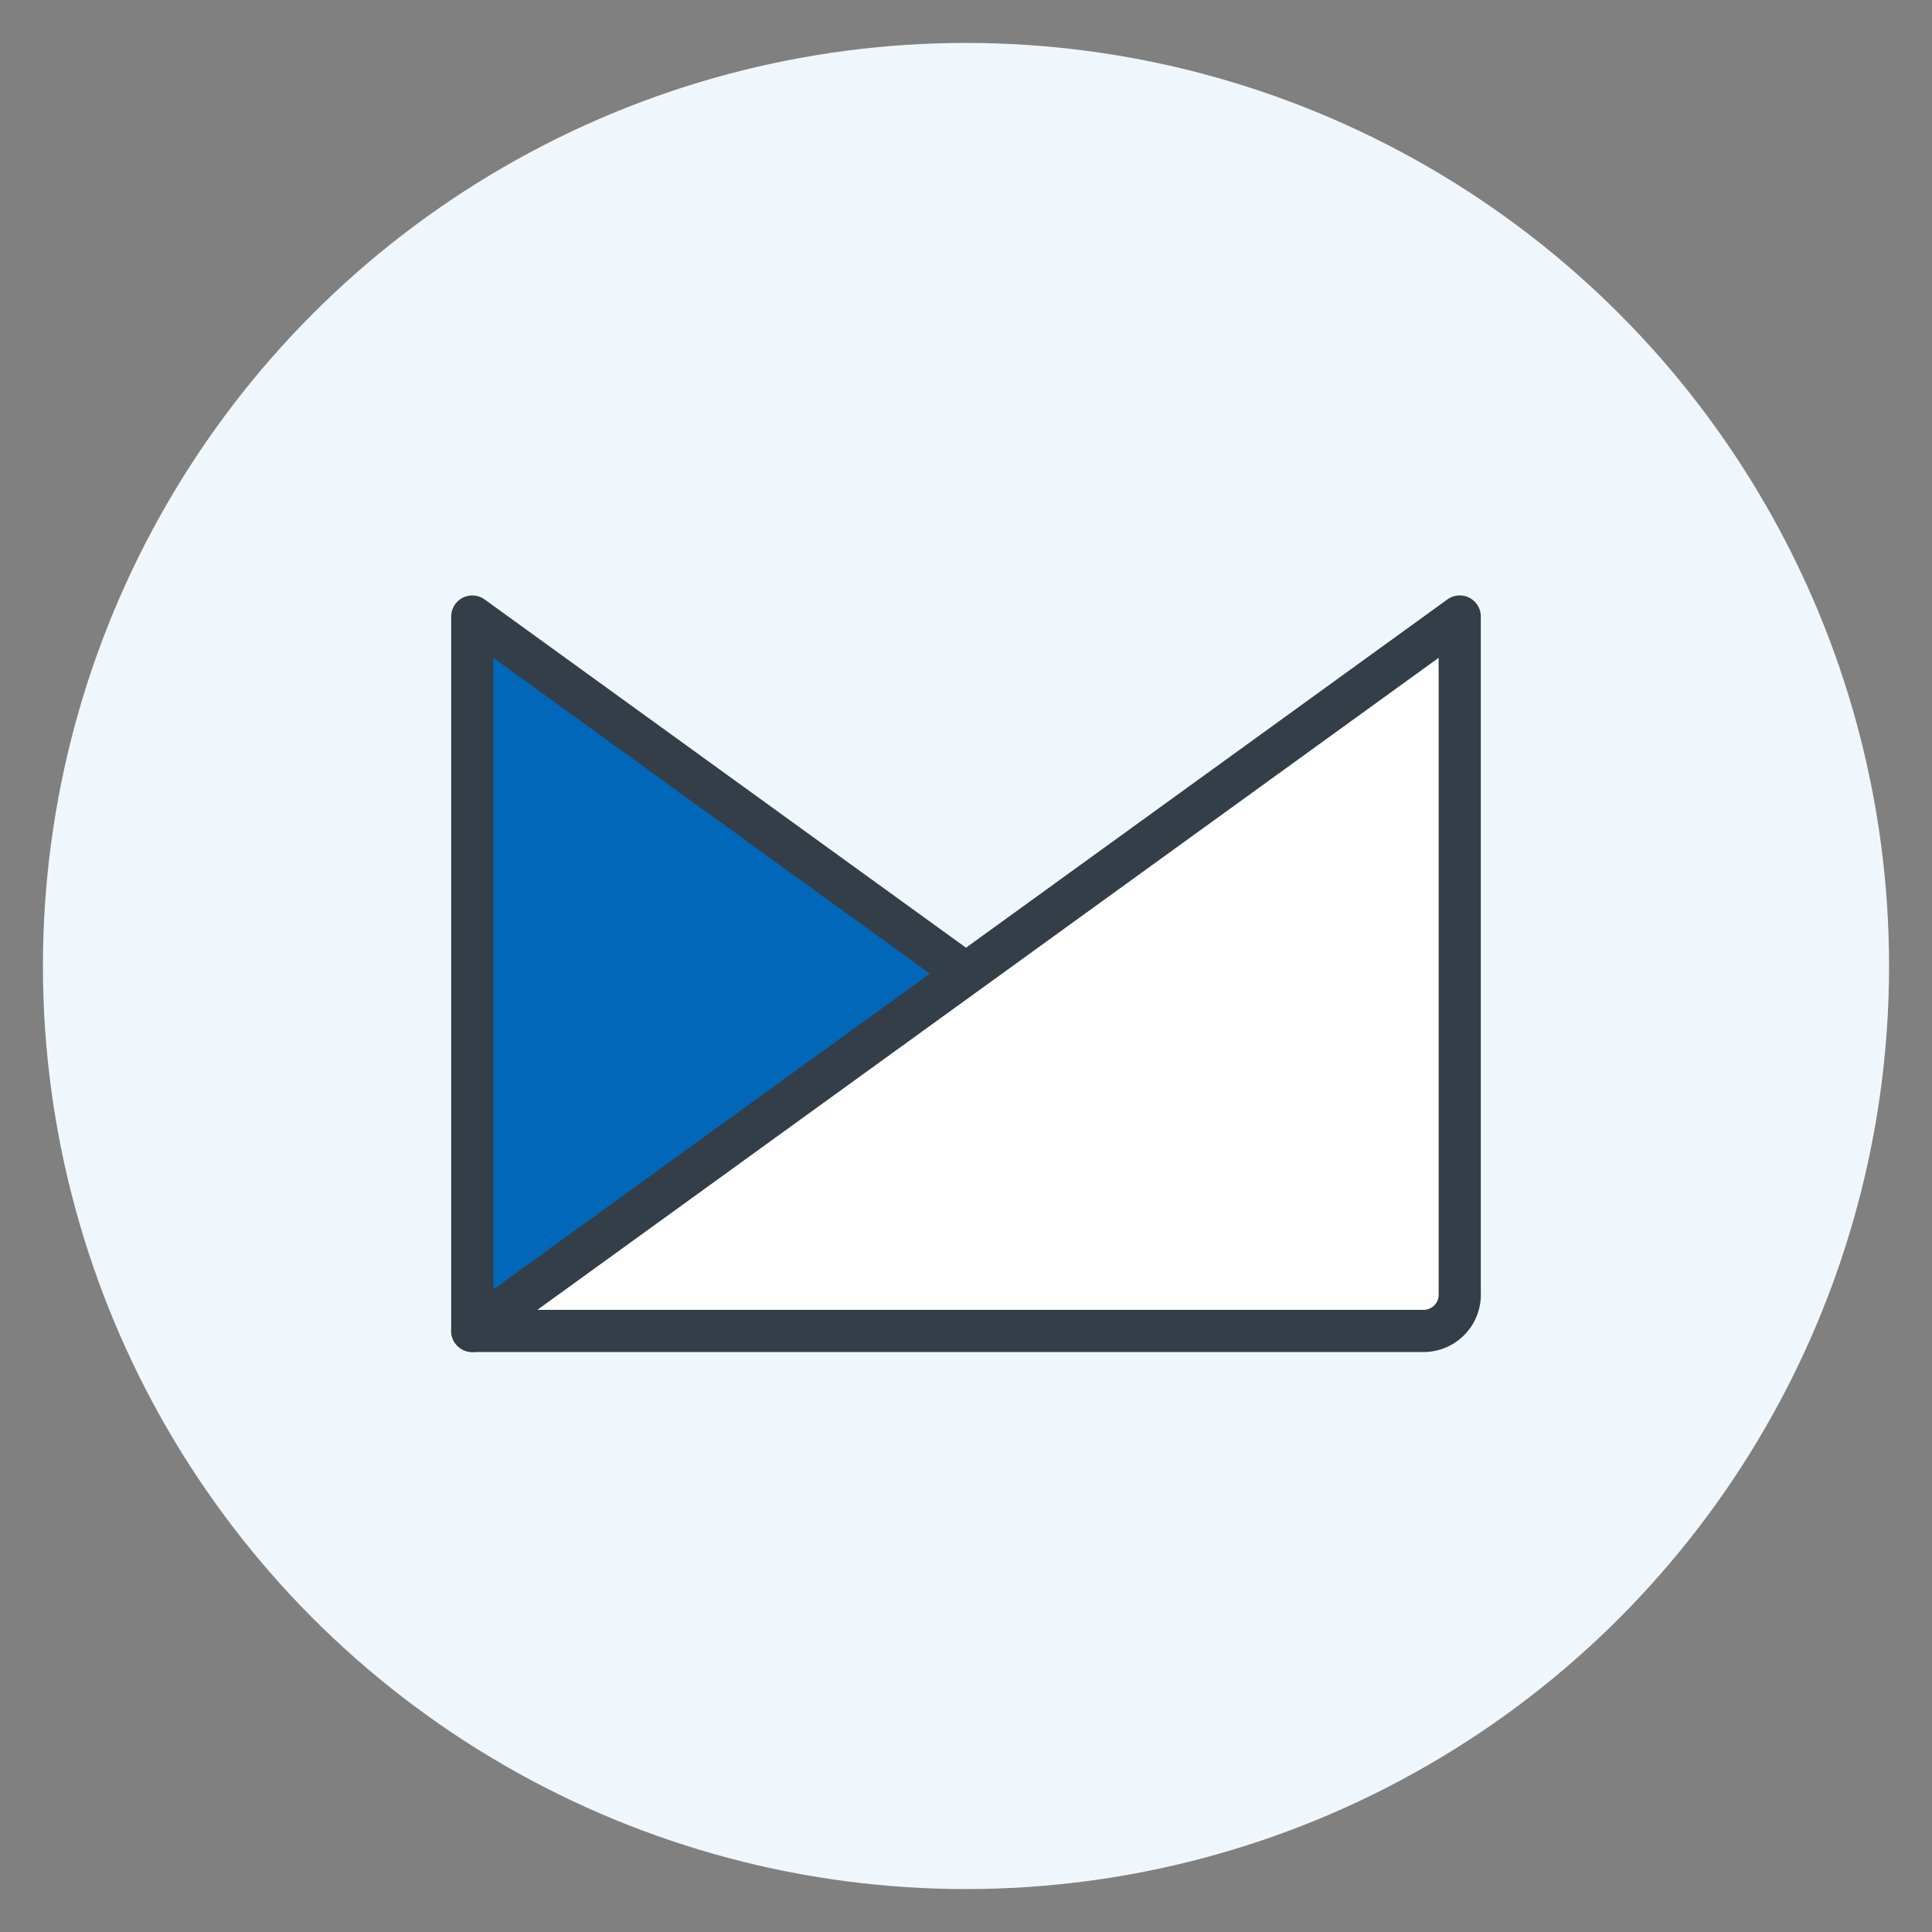 <svg id="Artwork" xmlns="http://www.w3.org/2000/svg" width="90" height="90" viewBox="0 0 90 90">
  <rect x="0" y="0" width="90" height="90" fill="#808080" stroke="none"/>
  <circle id="Ellipse_127" data-name="Ellipse 127" cx="45" cy="45" r="43" style="fill: #f0f7fc"/>
  <g>
    <path d="M45,45.36,22,28.72V62h0Z" style="fill: #0067b9;stroke: #333e48;stroke-linejoin: round;stroke-width: 1.964px"/>
    <path d="M22,62H66.38A1.69,1.69,0,0,0,68,60.24V28.72Z" style="fill: #fff;stroke: #333e48;stroke-linejoin: round;stroke-width: 1.964px"/>
  </g>
</svg>
